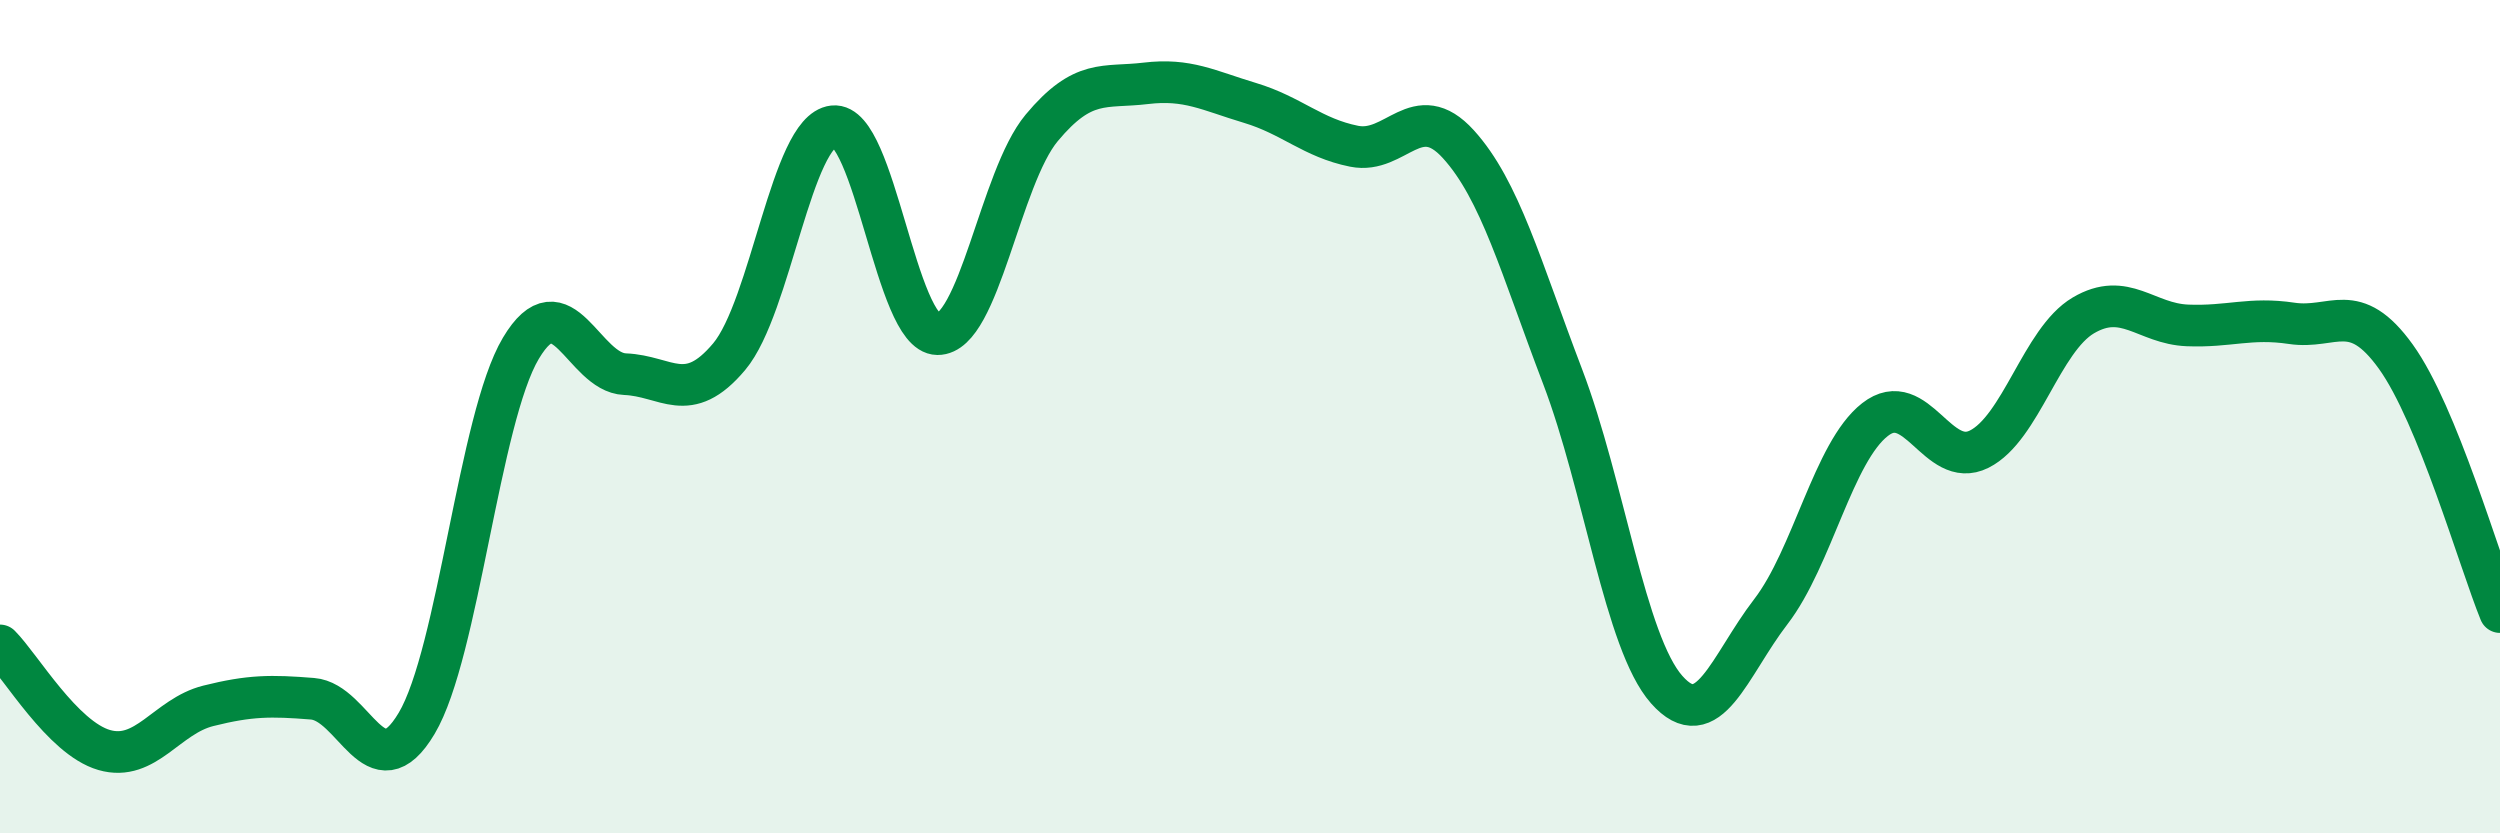 
    <svg width="60" height="20" viewBox="0 0 60 20" xmlns="http://www.w3.org/2000/svg">
      <path
        d="M 0,15.49 C 0.5,15.99 1.5,17.71 2.5,18 C 3.5,18.29 4,17.19 5,16.94 C 6,16.69 6.5,16.69 7.5,16.77 C 8.5,16.85 9,19.04 10,17.36 C 11,15.68 11.5,10.04 12.5,8.36 C 13.5,6.68 14,8.94 15,8.98 C 16,9.02 16.5,9.75 17.5,8.56 C 18.5,7.37 19,3.14 20,3.03 C 21,2.92 21.5,8.01 22.5,8.02 C 23.5,8.03 24,4.27 25,3.07 C 26,1.87 26.5,2.12 27.5,2 C 28.5,1.88 29,2.17 30,2.47 C 31,2.77 31.5,3.31 32.5,3.51 C 33.5,3.71 34,2.36 35,3.46 C 36,4.56 36.5,6.41 37.5,9.03 C 38.5,11.65 39,15.42 40,16.55 C 41,17.68 41.5,15.98 42.5,14.68 C 43.5,13.38 44,10.85 45,10.07 C 46,9.29 46.5,11.28 47.5,10.78 C 48.5,10.28 49,8.16 50,7.57 C 51,6.98 51.5,7.77 52.5,7.81 C 53.5,7.85 54,7.61 55,7.76 C 56,7.91 56.5,7.17 57.5,8.56 C 58.5,9.95 59.5,13.46 60,14.69L60 20L0 20Z"
        fill="#008740"
        opacity="0.1"
        stroke-linecap="round"
        stroke-linejoin="round"
      />
      <path
        d="M 0,15.49 C 0.5,15.99 1.5,17.71 2.5,18 C 3.5,18.29 4,17.19 5,16.94 C 6,16.69 6.5,16.69 7.5,16.77 C 8.5,16.85 9,19.04 10,17.36 C 11,15.68 11.5,10.04 12.5,8.36 C 13.5,6.68 14,8.94 15,8.98 C 16,9.02 16.5,9.75 17.5,8.56 C 18.5,7.37 19,3.14 20,3.03 C 21,2.92 21.5,8.01 22.5,8.02 C 23.5,8.03 24,4.27 25,3.07 C 26,1.87 26.5,2.12 27.5,2 C 28.5,1.88 29,2.17 30,2.47 C 31,2.77 31.5,3.31 32.5,3.51 C 33.5,3.71 34,2.36 35,3.46 C 36,4.56 36.5,6.41 37.5,9.03 C 38.5,11.65 39,15.42 40,16.55 C 41,17.68 41.5,15.98 42.5,14.68 C 43.5,13.38 44,10.85 45,10.07 C 46,9.29 46.5,11.28 47.5,10.78 C 48.5,10.28 49,8.16 50,7.57 C 51,6.98 51.5,7.77 52.5,7.81 C 53.5,7.85 54,7.61 55,7.76 C 56,7.91 56.5,7.17 57.5,8.56 C 58.5,9.95 59.5,13.46 60,14.69"
        stroke="#008740"
        stroke-width="1"
        fill="none"
        stroke-linecap="round"
        stroke-linejoin="round"
      />
    </svg>
  